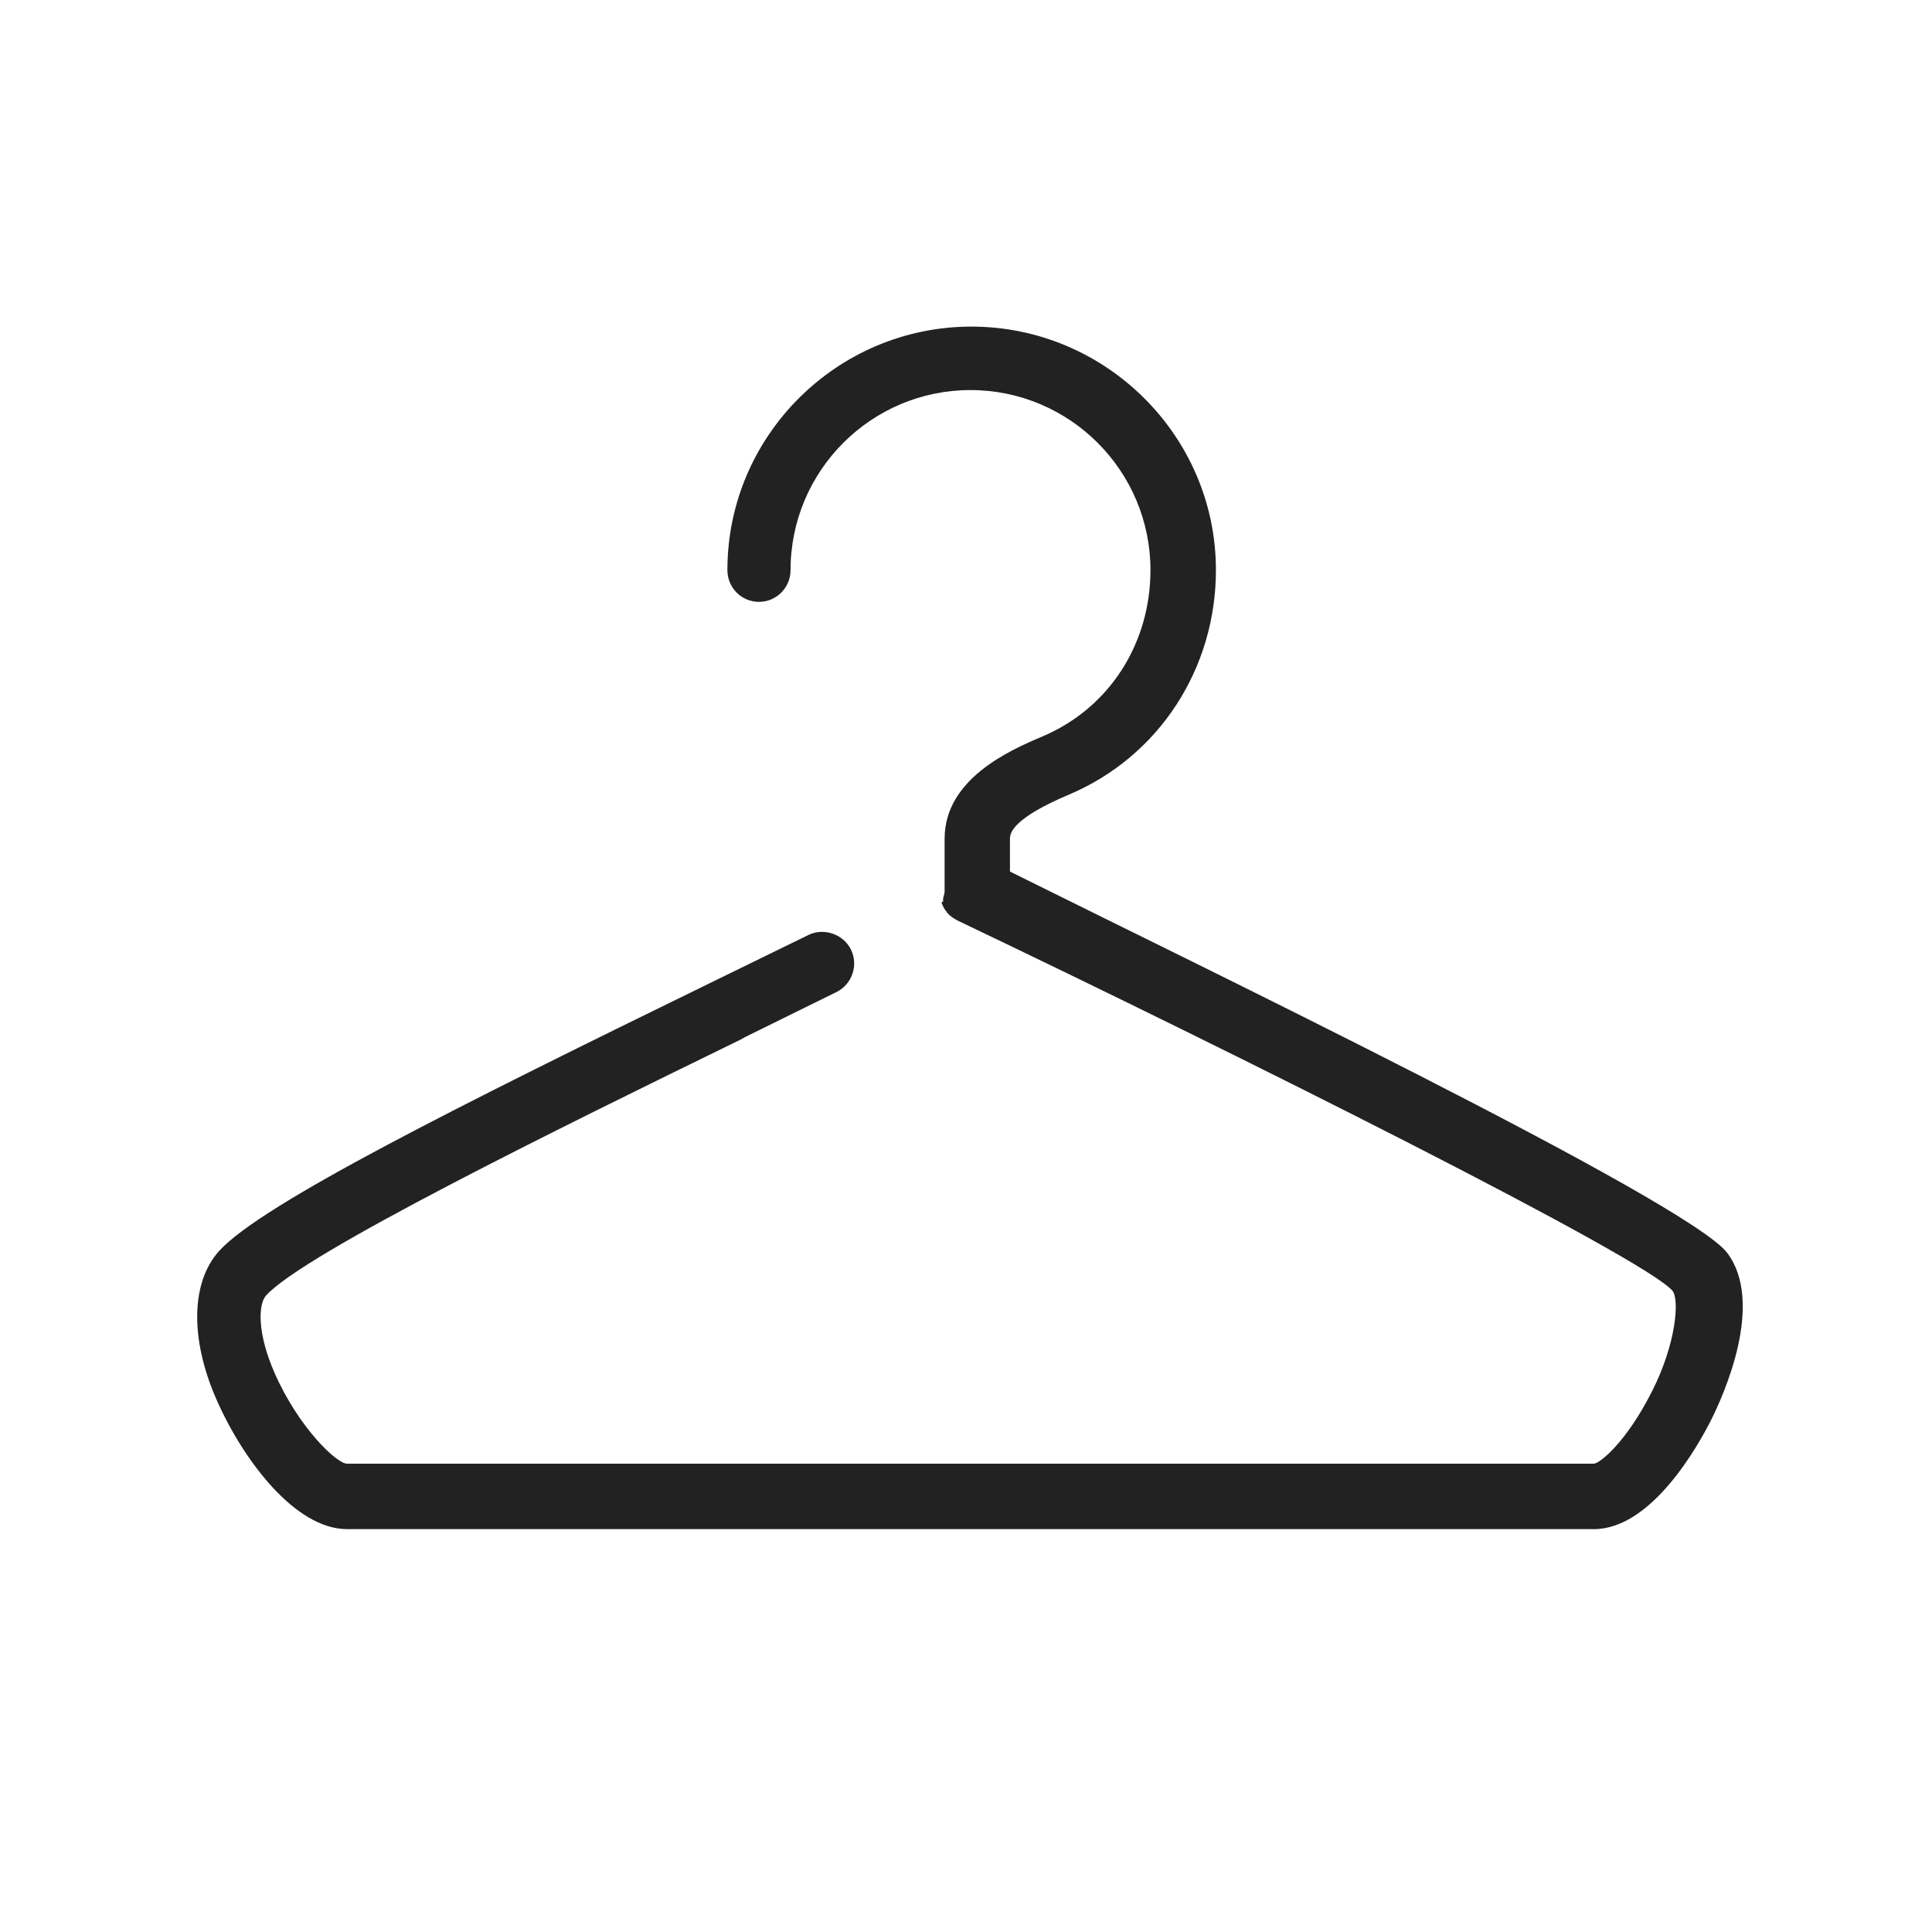 <?xml version="1.0" encoding="utf-8"?>
<!-- Generator: Adobe Illustrator 16.0.0, SVG Export Plug-In . SVG Version: 6.00 Build 0)  -->
<!DOCTYPE svg PUBLIC "-//W3C//DTD SVG 1.1//EN" "http://www.w3.org/Graphics/SVG/1.1/DTD/svg11.dtd">
<svg version="1.1" id="Vrstva_1" xmlns="http://www.w3.org/2000/svg" xmlns:xlink="http://www.w3.org/1999/xlink" x="0px" y="0px"
	 width="80px" height="80px" viewBox="0 0 80 80" enable-background="new 0 0 80 80" xml:space="preserve">
<path display="none" fill="#222222" d="M40.775,35.913c-4.148,0-7.906,1.678-10.635,4.396c-2.718,2.725-4.408,6.488-4.408,10.636
	c0,4.16,1.69,7.918,4.408,10.637C32.858,64.299,36.616,66,40.764,66c4.16,0,7.918-1.689,10.647-4.407
	c2.718-2.718,4.407-6.477,4.407-10.624c0-4.16-1.678-7.924-4.407-10.648C48.693,37.597,44.936,35.913,40.775,35.913L40.775,35.913z
	 M21.017,7.272h39.53c1.441,0,2.753,0.591,3.699,1.537v0.006c0.943,0.945,1.535,2.251,1.535,3.693v55.95
	c0,1.442-0.592,2.742-1.535,3.699l0,0c-0.946,0.957-2.258,1.536-3.699,1.536h-39.53c-1.441,0-2.742-0.579-3.699-1.536
	c-0.945-0.945-1.537-2.257-1.537-3.699v-55.95c0-1.441,0.591-2.753,1.537-3.699C18.275,7.863,19.575,7.272,21.017,7.272
	L21.017,7.272z M60.547,9.016c0.969,0,1.831,0.39,2.471,1.022v0.005c0.625,0.627,1.016,1.501,1.016,2.464v55.95
	c0,0.97-0.391,1.832-1.016,2.459v0.011c-0.64,0.628-1.502,1.029-2.471,1.029h-39.53c-0.958,0-1.832-0.401-2.458-1.04
	c-0.638-0.627-1.028-1.489-1.028-2.459v-55.95c0-0.957,0.39-1.837,1.028-2.464c0.626-0.632,1.5-1.028,2.458-1.028L60.547,9.016
	L60.547,9.016z M40.775,58.909c-2.198,0-4.195-0.897-5.637-2.339c-1.43-1.432-2.328-3.428-2.328-5.625
	c0-2.198,0.898-4.186,2.339-5.625c1.442-1.442,3.427-2.329,5.625-2.329c2.199,0,4.195,0.893,5.639,2.334
	c1.441,1.436,2.328,3.433,2.328,5.631s-0.898,4.194-2.342,5.638C44.959,58.023,42.975,58.909,40.775,58.909L40.775,58.909z
	 M36.38,55.354c-1.135-1.136-1.832-2.684-1.832-4.408c0-1.713,0.709-3.262,1.832-4.396c1.123-1.123,2.682-1.819,4.396-1.819
	c1.715,0,3.274,0.703,4.396,1.826c1.135,1.129,1.832,2.688,1.832,4.4c0,1.714-0.697,3.273-1.832,4.396
	c-1.122,1.123-2.684,1.819-4.396,1.819C39.05,57.173,37.502,56.477,36.38,55.354L36.38,55.354z M40.788,29.761
	c2.198,0,4.183-0.892,5.625-2.334c1.44-1.436,2.34-3.427,2.34-5.63c0-2.192-0.887-4.184-2.329-5.625
	c-1.439-1.442-3.427-2.334-5.636-2.334c-2.198,0-4.184,0.887-5.625,2.328c-1.441,1.436-2.339,3.433-2.339,5.631
	c0,2.192,0.898,4.189,2.328,5.625C36.592,28.863,38.59,29.756,40.788,29.761L40.788,29.761z M36.392,26.199
	c1.123,1.123,2.682,1.82,4.396,1.82c1.713,0,3.272-0.697,4.396-1.82c1.123-1.129,1.832-2.683,1.832-4.402
	c0-1.714-0.697-3.268-1.832-4.396c-1.123-1.128-2.67-1.826-4.396-1.826c-1.714,0-3.273,0.698-4.396,1.82
	c-1.123,1.128-1.82,2.683-1.82,4.402C34.571,23.51,35.269,25.07,36.392,26.199L36.392,26.199z M28.911,39.08
	c3.049-3.037,7.232-4.911,11.864-4.911c4.645,0,8.84,1.885,11.877,4.922c3.037,3.037,4.904,7.238,4.904,11.877
	c0,4.632-1.88,8.815-4.916,11.853c-3.037,3.039-7.232,4.918-11.877,4.904c-4.632,0-8.828-1.879-11.865-4.916
	c-3.025-3.037-4.904-7.231-4.904-11.863C23.995,46.313,25.874,42.117,28.911,39.08z"/>
<path display="none" fill="#222222" d="M10.839,62.939h5.384V38.712h-5.395c-0.441,0-0.797-0.355-0.797-0.797v-4.911
	c0-0.269,0.129-0.495,0.323-0.646L39.342,6.622c0.301-0.258,0.753-0.258,1.044,0l0,0L69.74,32.444
	c0.184,0.161,0.27,0.377,0.27,0.604l0,0v4.867c0,0.441-0.355,0.797-0.785,0.797H63.84v24.228h5.395c0.441,0,0.798,0.346,0.798,0.787
	v6.225c0,0.441-0.355,0.797-0.798,0.797H10.839c-0.441,0-0.797-0.355-0.797-0.797v-6.225C10.042,63.284,10.397,62.939,10.839,62.939
	L10.839,62.939z M17.816,62.939h12.771V39.261c0-0.441,0.355-0.797,0.797-0.797h17.261c0.442,0,0.797,0.355,0.797,0.797v23.679
	h12.814V37.915c0-0.431,0.354-0.797,0.797-0.797h5.373v-3.727L39.87,8.281L11.614,33.349v3.77h5.405
	c0.442,0,0.797,0.366,0.797,0.797V62.939L17.816,62.939z M32.181,62.939H47.85V40.058H32.181V62.939L32.181,62.939z M48.678,64.521
	h-0.031H31.384h-0.043H17.02h-5.384v4.643h56.801v-4.643h-5.383H48.678z"/>
<g display="none">
	<path display="inline" fill="#222222" d="M29.792,52.881c3.563-0.167,6.947-1.341,9.786-3.395c2.879-2.076,5.037-4.924,6.24-8.232
		c0.828-2.274,1.188-4.732,1.07-7.305c-0.191-4.277-2.74-13.889-4.787-21.613l-0.037-0.143c-0.715-2.669-1.436-5.385-1.852-7.118
		c-0.055-0.42-0.333-0.771-0.73-0.917c-0.391-0.141-0.864-0.029-1.102,0.202c-1.443,1.067-3.676,2.644-6.03,4.301
		c-6.578,4.627-14.764,10.385-17.686,13.559c-1.739,1.887-3.042,4.001-3.873,6.285c-1.206,3.312-1.385,6.879-0.517,10.317
		c0.867,3.413,2.706,6.487,5.318,8.89c1.613,1.489,3.478,2.688,5.549,3.573l-2.486,6.831c-0.211,0.577,0.088,1.221,0.667,1.432
		c0.122,0.045,0.25,0.067,0.379,0.067c0.469,0,0.892-0.297,1.052-0.735l2.486-6.831C25.396,52.703,27.616,52.988,29.792,52.881z
		 M13.209,28.464c0.739-1.716,1.781-3.31,3.099-4.739c0.289-0.313,0.639-0.659,1.043-1.033l9.904,11.801l-2.717,7.465L13.209,28.464
		z M25.757,45.141l17.274-3.045c-1.105,2.215-2.733,4.133-4.75,5.586c-2.496,1.803-5.467,2.828-8.594,2.971
		c-0.263,0.014-0.527,0.021-0.792,0.021c0,0,0,0-0.001,0c-1.625,0-3.266-0.243-4.887-0.726L25.757,45.141z M26.244,15.733
		c2.432-1.76,4.994-3.564,7.27-5.166l1.538-1.086c0.611-0.431,1.199-0.847,1.759-1.244l-5.1,14.011L26.244,15.733z M30.231,32.847
		l2.699-7.417l9.789-1.723c0.629,2.586,1.119,4.83,1.461,6.684L30.231,32.847z M19.03,21.235c1.374-1.142,3.152-2.516,5.411-4.181
		l6.391,7.611l-2.7,7.417L19.03,21.235z M26.637,42.723l2.717-7.466l15.173-2.673c0.068,0.533,0.115,1.024,0.14,1.461
		c0.087,1.968-0.142,3.857-0.681,5.62L26.637,42.723z M33.811,23.013L38.911,9c0.179,0.687,0.37,1.407,0.567,2.156l0.424,1.606
		c0.657,2.462,1.5,5.647,2.286,8.773L33.811,23.013z M23.658,44.376l-1.749,4.808c-1.81-0.787-3.424-1.832-4.805-3.111
		c-2.301-2.118-3.914-4.814-4.666-7.798c-0.614-2.404-0.629-4.919-0.05-7.331L23.658,44.376z"/>
	<path display="inline" fill="#222222" d="M67.016,58.955C66.455,58.402,65.592,58,64.82,58H65V34.276
		c0-0.779-0.418-1.689-0.971-2.242C63.479,31.481,62.634,31,61.859,31h-6.701c-0.768,0-1.618,0.48-2.18,1.034
		C52.426,32.587,52,33.498,52,34.276V58H28.313c-0.769,0-1.553,0.402-2.111,0.955L26,59.206v0.011c0,0.526-1,1.194-1,1.903v6.694
		c0,0.785,0.504,1.651,1.056,2.195c0.552,0.553,1.482,0.99,2.257,0.99H52v-0.163c0,0.778,0.426,1.632,0.977,2.183
		c0.547,0.556,1.399,0.98,2.183,0.98h6.7c0.781,0,1.625-0.426,2.17-0.979C64.582,72.469,65,71.615,65,70.837V71h-0.18
		c0.703,0,1.371-0.383,1.9-0.843l0.295-0.212C67.564,69.396,68,68.598,68,67.814V61.12C68,60.344,67.566,59.512,67.016,58.955z
		 M61.859,72h-6.701c-0.288,0-0.59-0.141-0.809-0.354c-0.211-0.209-0.35-0.51-0.35-0.81V71h9v-0.163c0,0.3-0.131,0.579-0.341,0.786
		L62.598,71.7C62.393,71.88,62.127,72,61.859,72z M27,61.12c0-0.297,0.216-0.574,0.426-0.779l0.112-0.067
		c0.2-0.172,0.51-0.273,0.775-0.273H29v2.584c0,0.496,0.501,0.9,1,0.9s1-0.404,1-0.9V60h7v2.584c0,0.496,0.001,0.9,0.497,0.9
		c0.499,0,0.503-0.404,0.503-0.9V60h7v2.584c0,0.496,0.002,0.9,0.5,0.9c0.5,0,0.5-0.404,0.5-0.9V60h7v2.584
		c0,0.496,0.504,0.9,1.004,0.9c0.494,0,0.996-0.404,0.996-0.9V60h6v2.584c0,0.496,0.501,0.9,1,0.9s1-0.404,1-0.9V60h0.82
		c0.296,0,0.606,0.12,0.82,0.337C65.852,60.542,66,60.822,66,61.12v6.694c0,0.297-0.15,0.615-0.361,0.826
		C65.43,68.85,65.117,69,64.82,69H28.313c-0.292,0-0.679-0.154-0.883-0.357C27.218,68.428,27,68.111,27,67.814V61.12z M63,58h-9v-5
		h2.623c0.499,0,0.904,0,0.904-0.5c0-0.498-0.405-0.5-0.904-0.5H54v-7h2.623c0.499,0,0.904-0.004,0.904-0.502
		c0-0.496-0.405-0.498-0.904-0.498H54v-7h2.623c0.499,0,0.904-0.501,0.904-1s-0.405-1-0.904-1H54v-0.724
		c0-0.297,0.139-0.574,0.35-0.78l0.075-0.147C54.623,33.178,54.895,33,55.158,33h6.701c0.293,0,0.584,0.198,0.8,0.414
		C62.869,33.62,63,33.979,63,34.276V58z"/>
</g>
<path display="none" fill="#30383B" stroke="#30383B" stroke-width="0.25" stroke-miterlimit="10" d="M58.824,65.223l-2.889-5.014
	c-0.162-0.281-0.064-0.643,0.217-0.803l2.904-1.684c0.193-0.111,0.437-0.097,0.619,0.024l0,0c0.508,0.338,1.07,0.604,1.676,0.78
	c0.578,0.177,1.188,0.271,1.825,0.271c1.763,0,3.347-0.715,4.497-1.857c1.15-1.157,1.858-2.743,1.858-4.498
	c0-1.754-0.708-3.346-1.858-4.496c-1.15-1.143-2.734-1.858-4.497-1.858c-1.754,0-3.34,0.707-4.489,1.858l0,0
	c-1.149,1.15-1.858,2.734-1.858,4.496c0,0.121,0,0.218,0,0.281c0.008,0.064,0.017,0.162,0.022,0.283
	c0.024,0.256-0.119,0.49-0.345,0.594l-2.776,1.603c-0.289,0.161-0.644,0.063-0.813-0.218l0,0l-7.248-12.56H29.441
	c-0.249,0-0.475,0.104-0.635,0.267c-0.161,0.16-0.258,0.377-0.258,0.627v2.076c0,0.25,0.097,0.467,0.258,0.627
	c0.16,0.16,0.386,0.267,0.635,0.267h12.013c0.241,0,0.437,0.129,0.538,0.33l3.477,6.024c0.161,0.282,0.073,0.646-0.218,0.813
	l-8.85,5.108l-0.041,0.017l-1.367,0.797H49.29c0.331,0,0.597,0.267,0.597,0.597s-0.266,0.596-0.597,0.596H18.46
	c-0.331,0-0.596-0.266-0.596-0.596s0.265-0.597,0.596-0.597h14.16l3.154-1.817l0.032-0.017l8.334-4.819l-3.024-5.254H29.441
	c-0.57,0-1.093-0.232-1.472-0.604v-0.01c-0.378-0.368-0.611-0.893-0.611-1.463V43.32c0-0.57,0.233-1.086,0.611-1.465V41.85
	c0.379-0.369,0.902-0.604,1.472-0.604h16.566l0,0c0.209,0,0.402,0.104,0.517,0.298l7.127,12.342l1.996-1.149
	c0-0.112-0.008-0.219-0.008-0.291c0-2.075,0.844-3.967,2.211-5.325v-0.009l0,0l0,0c1.368-1.367,3.252-2.213,5.327-2.213
	c2.093,0,3.976,0.846,5.333,2.213c1.368,1.367,2.213,3.25,2.213,5.334s-0.845,3.968-2.213,5.334
	c-1.357,1.359-3.24,2.205-5.333,2.205c-0.747,0-1.481-0.112-2.165-0.313c-0.595-0.186-1.158-0.428-1.681-0.742l-2.076,1.199
	l2.937,5.094H72.27c0.33,0,0.596,0.266,0.596,0.586c0,0.33-0.266,0.596-0.596,0.596H41.43c-0.322,0-0.587-0.266-0.587-0.596
	c0-0.32,0.265-0.586,0.587-0.586H58.824L58.824,65.223z M57.497,71.055c0.329,0,0.596,0.266,0.596,0.596s-0.267,0.597-0.596,0.597
	H26.658c-0.33,0-0.596-0.267-0.596-0.597s0.266-0.596,0.596-0.596H57.497z"/>
<g display="none">
	<path display="inline" fill="#30383B" d="M20.474,33.784c3.297-0.1,6.278-1.475,8.451-3.659c2.268-2.262,3.663-5.39,3.663-8.838
		c0-3.453-1.396-6.582-3.663-8.843c-2.262-2.262-5.385-3.659-8.839-3.659c-3.453,0-6.581,1.396-8.843,3.659
		c-2.262,2.262-3.659,5.39-3.659,8.843c0,3.448,1.396,6.576,3.659,8.838c2.178,2.184,5.159,3.559,8.455,3.659v-5.763l-9.195-5.306
		c-0.178-0.11-0.247-0.347-0.137-0.53c0.105-0.184,0.341-0.247,0.525-0.142l8.807,5.085v-7.505l-5.128-2.96
		c-0.183-0.105-0.246-0.341-0.142-0.524c0.105-0.184,0.347-0.247,0.53-0.142l4.74,2.735v-5.915c0-0.215,0.173-0.389,0.388-0.389
		c0.21,0,0.388,0.173,0.388,0.389v5.92l4.74-2.74c0.184-0.105,0.425-0.042,0.53,0.142s0.037,0.419-0.147,0.524l-5.123,2.96v7.505
		l8.808-5.085c0.178-0.105,0.419-0.042,0.525,0.142c0.104,0.183,0.042,0.419-0.142,0.53l-9.19,5.306L20.474,33.784L20.474,33.784z
		 M20.474,34.56v6.062c0,0.215-0.178,0.389-0.388,0.389c-0.215,0-0.388-0.174-0.388-0.389V34.56c-3.516-0.1-6.687-1.569-9.006-3.884
		c-2.398-2.403-3.884-5.726-3.884-9.39c0-3.668,1.485-6.985,3.884-9.389c2.404-2.404,5.726-3.89,9.395-3.89
		c3.663,0,6.986,1.485,9.39,3.89c2.404,2.404,3.89,5.721,3.89,9.389c0,3.664-1.485,6.986-3.89,9.39
		C27.161,32.991,23.986,34.46,20.474,34.56z"/>
	<path display="inline" fill="#30383B" d="M20.086,41.232c-0.336,0-0.609-0.274-0.609-0.61v-5.849
		c-3.371-0.148-6.539-1.542-8.941-3.94c-2.546-2.552-3.949-5.942-3.949-9.546s1.402-6.994,3.949-9.546
		c2.549-2.55,5.941-3.954,9.551-3.954c3.606,0,6.997,1.404,9.546,3.954c2.55,2.55,3.955,5.939,3.955,9.546s-1.404,6.997-3.955,9.546
		c-2.397,2.397-5.563,3.792-8.937,3.94v5.849C20.695,40.958,20.422,41.232,20.086,41.232z M20.086,8.229
		c-3.492,0-6.772,1.358-9.238,3.824c-2.463,2.468-3.819,5.747-3.819,9.233c0,3.486,1.356,6.765,3.819,9.233
		c2.374,2.368,5.519,3.725,8.855,3.819l0.215,0.006v6.277c0,0.093,0.075,0.168,0.167,0.168c0.09,0,0.167-0.077,0.167-0.168v-6.277
		l0.215-0.006c3.339-0.094,6.482-1.451,8.851-3.819c2.467-2.466,3.825-5.745,3.825-9.233c0-3.488-1.358-6.767-3.825-9.233
		C26.853,9.587,23.574,8.229,20.086,8.229z M20.253,34.012v-6.119l9.301-5.37c0.077-0.046,0.105-0.15,0.06-0.229
		c-0.041-0.072-0.149-0.102-0.22-0.061l-9.141,5.278v-8.016l5.233-3.024c0.04-0.023,0.068-0.06,0.08-0.103
		c0.011-0.042,0.006-0.084-0.015-0.12c-0.043-0.075-0.153-0.105-0.228-0.06l-5.071,2.931v-6.304c0-0.091-0.077-0.167-0.167-0.167
		c-0.093,0-0.167,0.074-0.167,0.167v6.298l-5.071-2.927c-0.075-0.042-0.185-0.013-0.228,0.061c-0.044,0.078-0.018,0.178,0.06,0.223
		l5.239,3.024v8.017l-9.139-5.277c-0.074-0.042-0.179-0.015-0.222,0.06c-0.047,0.079-0.019,0.183,0.061,0.231l9.3,5.367v6.119
		l-0.228-0.007c-3.252-0.099-6.309-1.421-8.605-3.724c-2.401-2.4-3.723-5.595-3.723-8.995c0-3.403,1.322-6.6,3.723-9
		c2.401-2.401,5.598-3.723,9-3.723c3.4,0,6.595,1.322,8.995,3.723c2.404,2.397,3.728,5.594,3.728,9c0,3.402-1.324,6.597-3.728,8.995
		c-2.29,2.301-5.344,3.625-8.6,3.723L20.253,34.012z M20.695,28.148v5.405c3.057-0.148,5.916-1.417,8.072-3.584
		c2.321-2.315,3.599-5.398,3.599-8.682c0-3.288-1.278-6.373-3.599-8.687c-2.317-2.318-5.4-3.594-8.682-3.594
		c-3.285,0-6.369,1.276-8.687,3.594c-2.317,2.317-3.593,5.402-3.593,8.687c0,3.281,1.276,6.365,3.593,8.682
		c2.163,2.168,5.023,3.438,8.078,3.585v-5.405l-9.084-5.243c-0.292-0.179-0.386-0.553-0.216-0.835
		c0.156-0.272,0.544-0.379,0.824-0.22l8.476,4.894v-6.994l-5.017-2.896c-0.289-0.166-0.389-0.536-0.224-0.826
		c0.161-0.279,0.552-0.384,0.833-0.225l4.408,2.543v-5.532c0-0.336,0.273-0.61,0.609-0.61s0.609,0.273,0.609,0.61v5.537l4.408-2.548
		c0.286-0.163,0.675-0.055,0.833,0.224c0.079,0.138,0.1,0.3,0.058,0.456c-0.043,0.158-0.145,0.29-0.287,0.371l-5.011,2.896v6.994
		l8.476-4.894c0.271-0.159,0.667-0.055,0.828,0.223c0.163,0.287,0.065,0.659-0.22,0.83L20.695,28.148z"/>
</g>
<g>
	<path fill="#222222" d="M-69.435,26.484"/>
</g>
<path display="none" fill="#222222" d="M69.507,38.832c-1.753-1.828-11.759-3.618-15.979-4.303c-0.092-0.015-0.184-0.02-0.272-0.015
	l-2.991,0.149l-1.502-4.983c-0.145-0.478-0.55-0.831-1.041-0.908c-0.496-0.078-0.99,0.136-1.271,0.547l-3.756,5.457
	c-0.029,0.043-0.057,0.089-0.082,0.136l-4.232,8.124c-2.014,0.437-8.686,1.828-11.72,1.83c-0.103-0.65,0.193-2.278,0.395-3.396
	c0.208-1.151,0.42-2.363,0.503-3.529c0.314-0.137,0.616-0.302,0.882-0.54c1.376,0.586,2.868,0.895,4.362,0.895
	c6.131,0,11.121-4.988,11.121-11.121c0-2.656-0.955-5.229-2.707-7.264c-0.8-0.885-1.672-1.354-2.524-1.354
	c-0.463,0-1.15,0.143-1.795,0.817c-0.692,0.725-0.82,1.465-0.803,1.958c0.024,0.767,0.406,1.535,1.078,2.171
	c0.866,1.03,1.343,2.331,1.343,3.671c0,3.15-2.563,5.712-5.712,5.712c-1.152,0-2.245-0.336-3.189-0.978
	c-0.319-2.635-1.27-5.625-2.492-7.898c2.541-1.444,4.075-3.845,4.075-6.484c0-1.356-0.413-2.677-1.196-3.847l0.455-3.704
	c0.043-0.357-0.097-0.71-0.373-0.939c-0.276-0.228-0.651-0.3-0.99-0.192l-4.011,1.278c-1.104-0.438-2.609-0.491-3.264-0.491
	c-0.703,0-2.292,0.059-3.487,0.538l-2.987-1.64c-0.332-0.182-0.739-0.172-1.061,0.029c-0.323,0.2-0.513,0.56-0.496,0.939
	l0.174,3.942c-0.892,1.229-1.361,2.633-1.361,4.085c0,2.639,1.535,5.04,4.076,6.484c-1.521,2.836-2.607,6.774-2.607,9.648
	c0,4.151,2.377,4.71,4.706,4.71c0.467,0,0.951-0.022,1.461-0.043c0.036-0.002,0.074,0,0.11-0.001
	c-0.75,5.644-0.727,13.683-0.679,16.966l-2.743,14.345c-0.073,0.38,0.027,0.687,0.274,0.981C17.443,70.916,17.81,71,18.198,71h5.132
	c0.467,0,0.898-0.161,1.129-0.568l4.726-8.283l9.784,0.524l0.297,7.159C39.296,70.527,39.869,71,40.564,71h3.576
	c0.526,0,1-0.227,1.201-0.713l7.225-17.36c15.441-1.962,16.139-3.077,16.478-3.629c0.771-1.257,0.837-3.694,0.83-4.707
	C70.598,43.133,71.193,40.593,69.507,38.832z M20.143,36.226c-0.488,0.021-0.95,0.041-1.372,0.041c-1.851,0-2.604-0.237-2.604-2.608
	c0-2.487,1.073-6.728,2.867-9.524c0.168-0.261,0.212-0.583,0.12-0.88c-0.092-0.297-0.31-0.538-0.597-0.657
	c-2.38-1-3.858-2.942-3.858-5.07c0-1.097,0.395-2.164,1.144-3.088c0.161-0.2,0.245-0.452,0.233-0.708l-0.109-2.457l1.826,1.003
	c0.333,0.183,0.74,0.172,1.064-0.031c0.392-0.247,1.484-0.51,2.957-0.51c1.335,0,2.299,0.214,2.664,0.425
	c0.256,0.148,0.563,0.181,0.847,0.091l2.84-0.905l-0.304,2.481c-0.033,0.272,0.041,0.544,0.205,0.763
	c0.671,0.887,1.025,1.902,1.025,2.936c0,2.129-1.478,4.071-3.858,5.07c-0.286,0.12-0.504,0.36-0.596,0.657
	c-0.093,0.297-0.049,0.619,0.119,0.88c1.416,2.205,2.545,5.598,2.812,8.444c0.027,0.286,0.169,0.547,0.395,0.727
	c1.391,1.103,3.065,1.686,4.838,1.686c4.31,0,7.815-3.507,7.815-7.816c0-1.861-0.669-3.666-1.886-5.084
	c-0.028-0.031-0.057-0.062-0.087-0.09c-0.271-0.248-0.442-0.53-0.45-0.736c-0.001-0.049-0.006-0.199,0.221-0.437
	c0.159-0.166,0.247-0.166,0.276-0.166c0.17,0,0.524,0.172,0.948,0.64c1.406,1.634,2.18,3.72,2.18,5.874
	c0,4.973-4.045,9.017-9.019,9.017c-1.461,0-2.859-0.343-4.155-1.019c-0.414-0.215-0.897-0.115-1.215,0.2
	c-0.145-0.68-0.392-1.306-0.803-1.835c-0.699-0.899-1.728-1.403-3.061-1.499c-0.031-0.003-0.101-0.005-0.131-0.005
	c-0.361,0-0.896,0.106-1.396,0.615c-0.577,0.585-1.016,1.875-1.352,3.563C20.505,36.216,20.319,36.219,20.143,36.226z
	 M67.443,43.641c-0.121,0.209-0.182,0.448-0.174,0.688c0.037,1.21-0.097,2.78-0.354,3.45c-1.483,0.67-8.996,1.906-15.421,2.71
	c-0.465,0.058-0.859,0.569-1.039,1.001L43.275,69h-1.463l-0.295-7.387c-0.027-0.672-0.563-1.313-1.231-1.348l-11.769-0.658
	c-0.496-0.026-0.954,0.414-1.196,0.84L22.572,69H19.77l2.472-13.143c0.017-0.088,0.024-0.279,0.023-0.369
	c-0.133-8.663,0.397-18.786,1.484-20.758c0.493,0.098,0.706,0.273,0.826,0.428c0.799,1.028,0.292,3.817-0.079,5.861
	c-0.45,2.481-0.805,4.207,0.17,5.399c0.295,0.36,0.837,0.58,1.749,0.58h0.237c3.864,0,12.517-1.708,12.884-1.79
	c0.373-0.084,0.689-0.213,0.866-0.553l4.477-8.532l2.176-3.134l1.016,3.379c0.171,0.572,0.699,0.955,1.308,0.931l3.87-0.188
	c6.195,1.012,13.421,2.638,14.385,3.516C68.557,41.596,67.451,43.625,67.443,43.641z"/>
<g display="none">
	<g display="inline">
		<path fill="#222222" d="M24.98,64.284H11.439c-3.186,0-5.95-1.896-6.292-4.315c-0.14-0.992,0.15-2.023,0.816-2.906
			c0.945-1.252,2.525-2.114,4.336-2.367l5.239-0.729c0.868-0.121,1.545-0.533,1.91-1.16c0.366-0.627,0.389-1.42,0.064-2.234
			l-2.865-7.199c-0.576-1.445-0.548-3.027,0.079-4.452c0.625-1.425,1.772-2.517,3.227-3.072l2.506-0.956
			c2.468-0.94,6.593-2.059,9.193-2.492l11.836-1.973c0.318-0.054,0.646-0.081,0.969-0.081c2.854,0,5.367,2.006,5.98,4.771
			l2.396,10.795c0.489,2.209,2.535,5.071,4.464,6.251l2.377,1.452c1.61,0.985,2.601,2.366,2.714,3.791
			c0.086,1.053-0.322,2.022-1.146,2.731c-0.797,0.682-1.893,1.045-3.164,1.045c-1.586,0-3.266-0.57-4.612-1.565l-3.235-2.392
			c-2.254-1.668-4.646-4.547-5.445-6.557c-0.48-1.209-2.616-2.592-4.913-2.645l-4.538-0.103c-0.895,0-1.712,0.343-2.303,0.966
			c-0.592,0.625-0.893,1.465-0.845,2.363l0.379,7.139c0.083,1.563-0.454,3.041-1.514,4.159
			C27.993,63.667,26.546,64.284,24.98,64.284z M42.459,32.681c-0.195,0-0.393,0.016-0.584,0.048l-11.837,1.973
			c-2.474,0.413-6.398,1.476-8.746,2.371l-2.506,0.956c-0.866,0.331-1.549,0.98-1.921,1.829c-0.373,0.849-0.39,1.791-0.047,2.651
			l2.865,7.199c0.585,1.474,0.507,3.028-0.216,4.272c-0.722,1.24-2.037,2.078-3.606,2.297l-5.239,0.729
			c-1.184,0.165-2.229,0.711-2.794,1.462c-0.206,0.272-0.436,0.696-0.369,1.175c0.154,1.09,1.827,2.307,3.98,2.307H24.98
			c0.919,0,1.764-0.357,2.378-1.006c0.615-0.649,0.926-1.512,0.878-2.428l-0.379-7.141c-0.083-1.545,0.444-2.998,1.482-4.094
			c1.036-1.092,2.455-1.693,3.997-1.693l0.133,0.001l4.458,0.101c3.052,0.07,6.138,1.877,7.028,4.117
			c0.641,1.604,2.775,4.144,4.666,5.541l3.234,2.391c0.938,0.695,2.145,1.107,3.225,1.107c0.697,0,1.279-0.172,1.643-0.482
			c0.258-0.221,0.367-0.467,0.342-0.771c-0.041-0.511-0.483-1.301-1.605-1.986l-2.374-1.451c-2.472-1.512-4.897-4.91-5.526-7.737
			l-2.396-10.795C45.789,33.944,44.198,32.681,42.459,32.681z"/>
	</g>
	<g display="inline">
		<path fill="#222222" d="M61.549,40.591c-3.412,0-6.672-1.271-9.181-3.58c-2.787-2.563-4.386-6.203-4.386-9.986
			c0-7.479,6.084-13.565,13.565-13.565c7.479,0,13.563,6.086,13.563,13.565C75.113,34.506,69.027,40.591,61.549,40.591z
			 M61.549,15.795c-6.193,0-11.23,5.038-11.23,11.23c0,3.133,1.322,6.146,3.63,8.268c2.077,1.911,4.776,2.963,7.602,2.963
			c6.191,0,11.229-5.038,11.229-11.231C72.777,20.833,67.74,15.795,61.549,15.795z"/>
	</g>
</g>
<path fill="#222222" d="M71.53,51.891c-1.574-2.125-22.487-12.204-29.71-15.802V34.73c0-0.271,0.174-0.868,2.454-1.832
	c3.737-1.585,6.075-5.231,6.075-9.291c0-5.56-4.565-10.083-10.126-10.083c-5.559,0-10.103,4.524-10.103,10.083
	c0,0.726,0.581,1.315,1.306,1.315c0.724,0,1.309-0.59,1.309-1.315c0-4.111,3.341-7.455,7.449-7.455c4.113,0,7.454,3.344,7.454,7.455
	c0,3.001-1.664,5.7-4.483,6.892c-1.351,0.571-4.041,1.76-4.041,4.23v2.187c0,0.143-0.094,0.273-0.055,0.401
	c0.005,0.014-0.059,0.024-0.055,0.038c0.003,0.009-0.02,0.014-0.017,0.021c0.054,0.144,0.116,0.273,0.214,0.386
	c0.012,0.018,0.017,0.034,0.033,0.049c0.104,0.114,0.227,0.205,0.364,0.275c0.009,0.005,0.013,0.011,0.02,0.016
	c11.616,5.546,28.495,13.982,29.642,15.353c0.283,0.386,0.146,2.172-0.843,4.135c-1.099,2.187-2.206,3.018-2.416,3.018H14.371
	c-0.433,0-2.014-1.506-3.001-3.756c-0.721-1.641-0.685-2.85-0.347-3.216c1.604-1.748,12.021-6.869,19.638-10.586l0.184-0.104
	c1.337-0.656,2.617-1.29,3.79-1.867c0.315-0.153,0.549-0.429,0.664-0.759c0.112-0.332,0.09-0.692-0.066-1.006
	c-0.312-0.633-1.122-0.912-1.76-0.598c-1.224,0.6-2.563,1.255-3.966,1.938c-10.468,5.111-18.619,9.174-20.419,11.13
	c-1.185,1.291-1.23,3.651-0.125,6.166c1.097,2.499,3.256,5.368,5.409,5.368H66c2.4,0,4.333-3.49,4.846-4.505
	C71.378,57.758,73.075,53.972,71.53,51.891z"/>
</svg>
